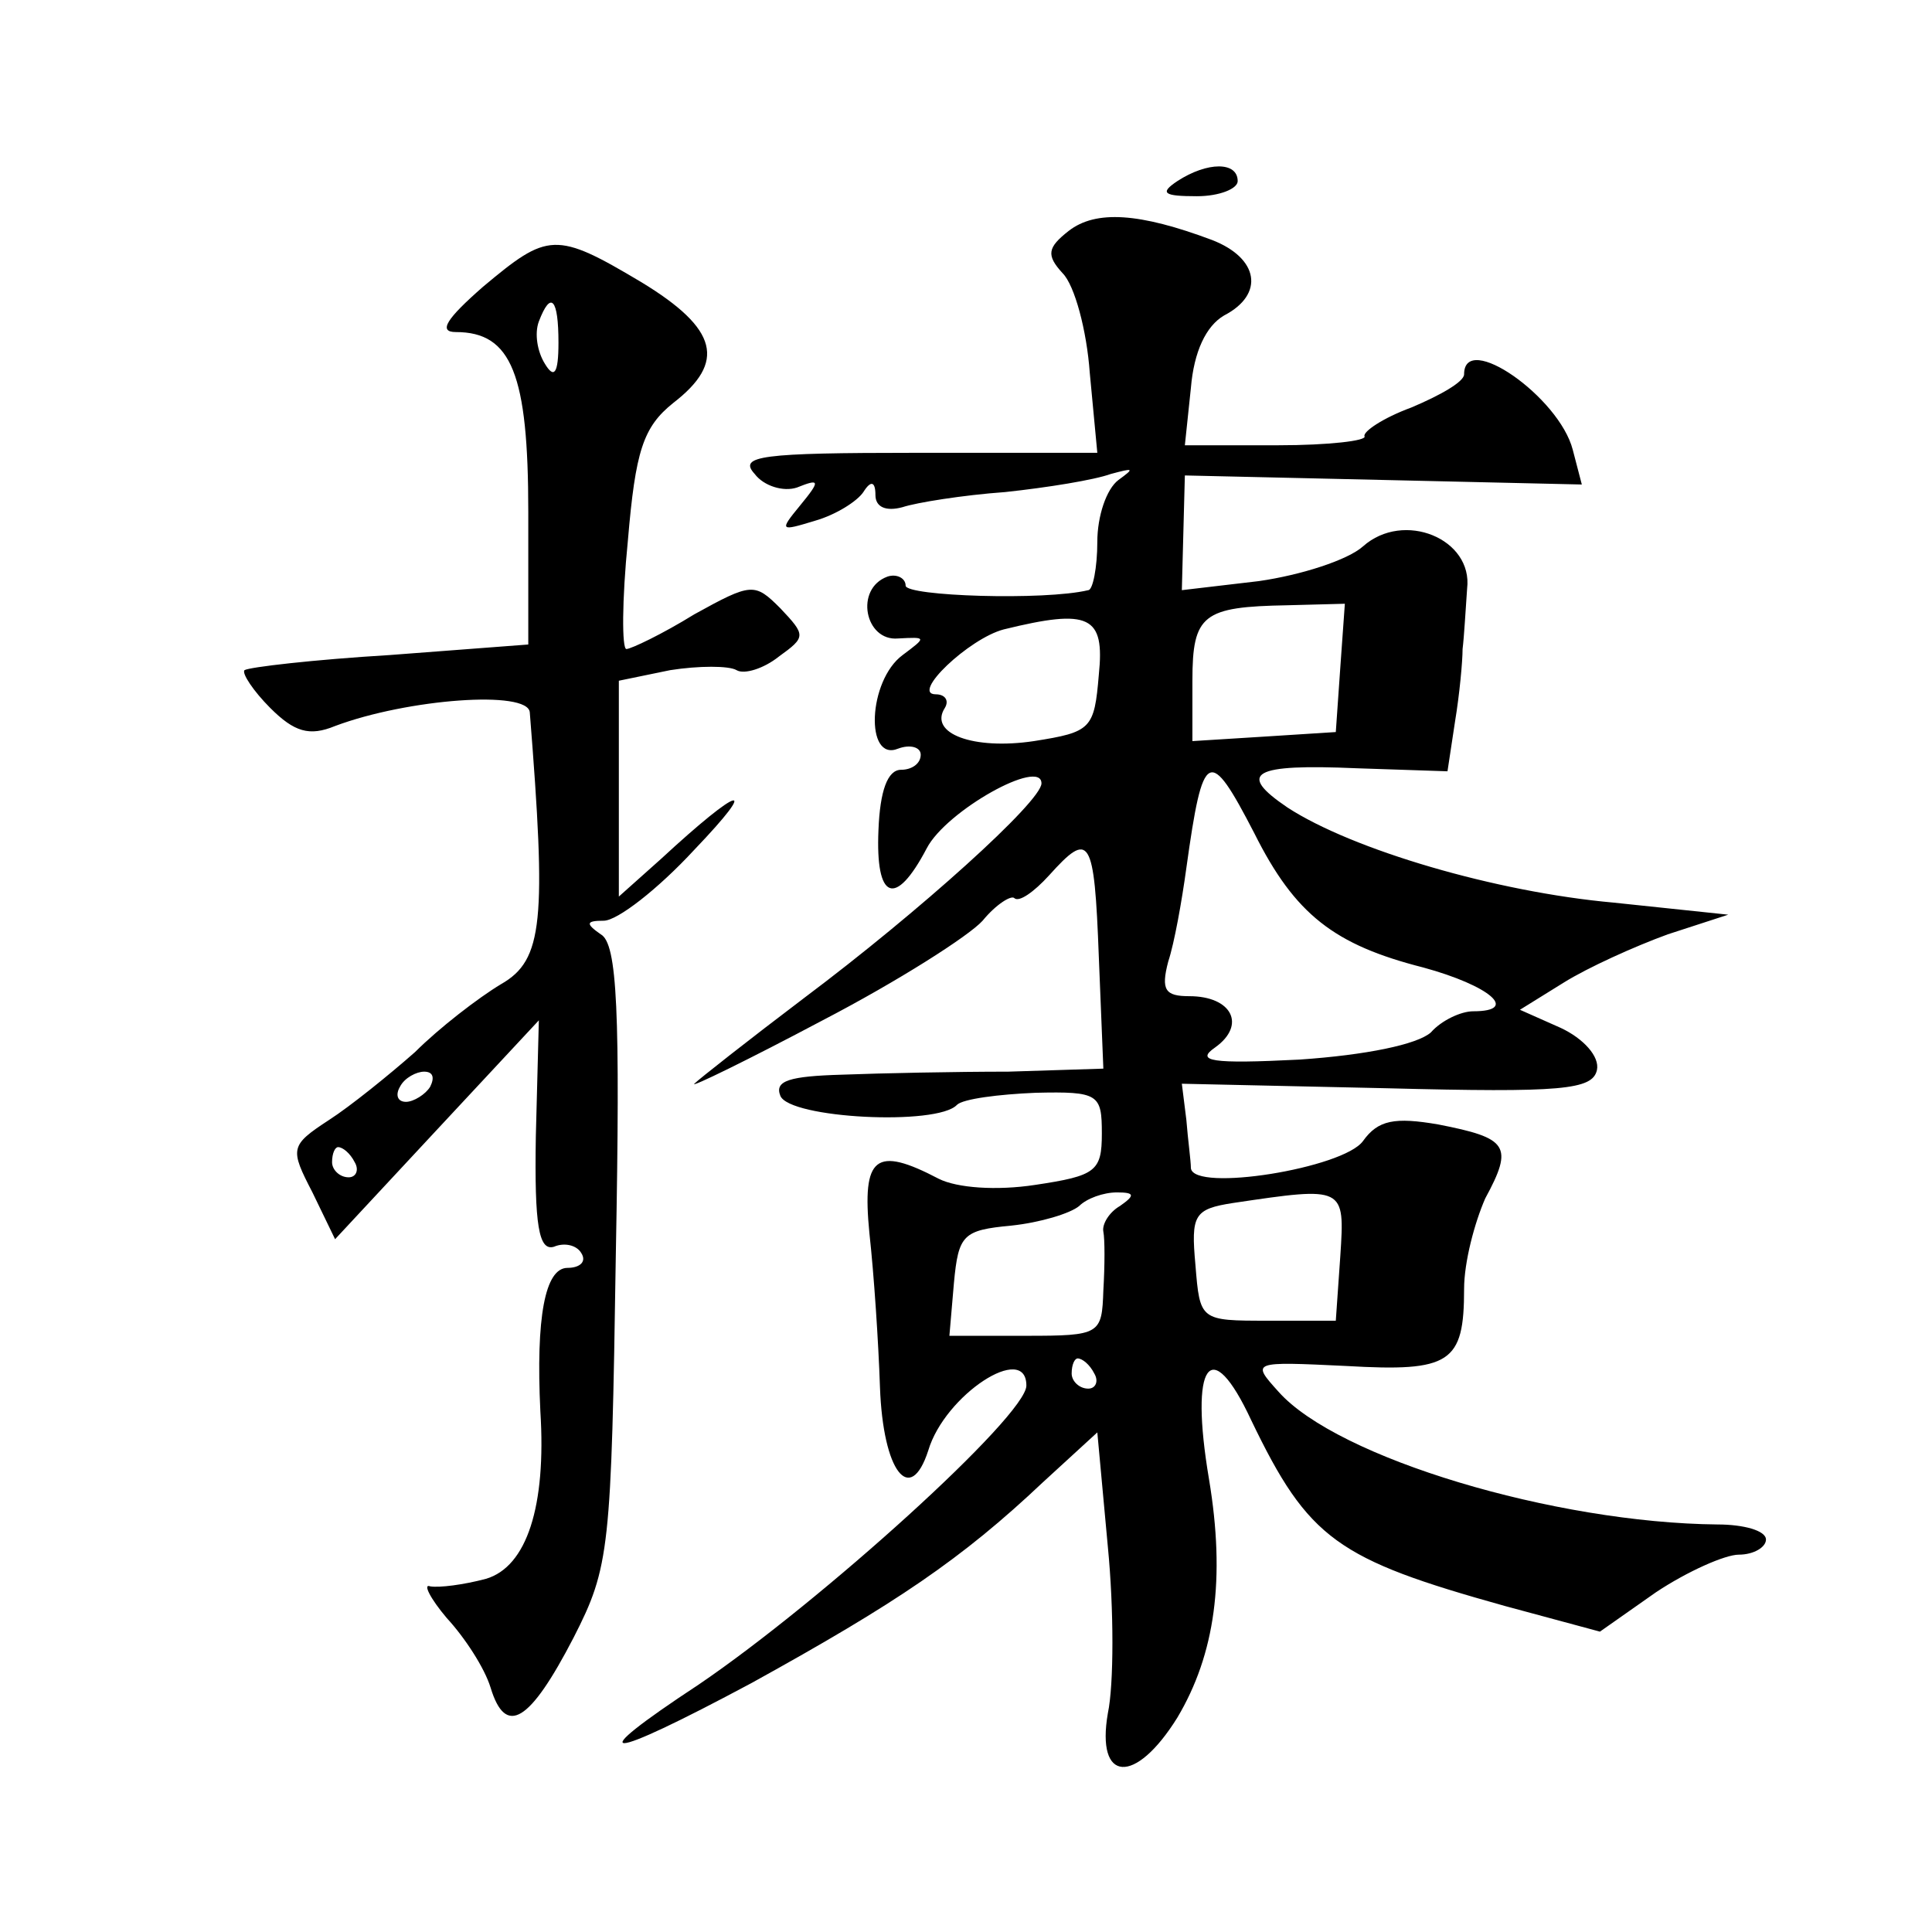 <?xml version="1.0" standalone="no"?>
<!DOCTYPE svg PUBLIC "-//W3C//DTD SVG 20010904//EN"
 "http://www.w3.org/TR/2001/REC-SVG-20010904/DTD/svg10.dtd">
<svg version="1.0" xmlns="http://www.w3.org/2000/svg"
 width="128pt" height="128pt" viewBox="0 0 128 128"
 preserveAspectRatio="xMidYMid meet">
<g transform="translate(0,128) scale(0.1,-0.1)"
fill="#0" stroke="none">
<path d="M780 1160 c-12 -8 -9 -10 13 -10 15 0 27 5 27 10 0 13 -20 13 -40 0z M708
1127 c-14 -11 -15 -16 -4 -28 8 -8 16 -38 18 -66 l5 -53 -120 0 c-103 0 -118 -2
-107 -14 6 -8 19 -12 28 -9 15 6 16 5 2 -12 -14 -17 -13 -17 10 -10 14 4 28 13
32 19 5 8 8 7 8 -2 0 -8 7 -11 18 -8 9 3 40 8 68 10 28 3 59 8 70 12 15 4 16 4
5 -4 -8 -6 -14 -24 -14 -41 0 -17 -3 -32 -6 -32 -29 -7 -121 -4 -121 3 0 5 -6 8
-12 6 -22 -8 -15 -43 7 -41 19 1 19 1 3 -11 -23 -17 -25 -71 -3 -62 8 3 15 1 15
-4 0 -6 -6 -10 -13 -10 -9 0 -14 -14 -15 -40 -2 -46 11 -52 32 -12 13 25 76 60
76 43 0 -12 -81 -85 -157 -142 -37 -28 -70 -54 -73 -57 -3 -3 36 16 85 42 50 26
97 56 106 66 9 11 19 17 21 15 3 -3 13 4 23 15 27 30 30 26 33 -54 l3 -74 -63 -2
c-35 0 -84 -1 -110 -2 -35 -1 -45 -4 -41 -14 6 -15 104 -20 117 -6 4 4 28 7 52
8 42 1 44 -1 44 -27 0 -25 -4 -28 -44 -34 -26 -4 -52 -2 -64 4 -42 22 -51 15 -46
-36 3 -27 6 -72 7 -102 2 -56 20 -79 32 -42 11 37 65 72 65 43 0 -20 -136 -143
-217 -198 -79 -52 -64 -52 35 1 96 53 139 82 193 133 l36 33 7 -76 c4 -41 4 -91
0 -110 -8 -46 18 -48 46 -3 25 42 32 92 21 158 -13 77 1 97 28 39 38 -79 57 -92
168 -123 l63 -17 37 26 c21 14 46 25 55 25 10 0 18 5 18 10 0 6 -15 10 -32 10 -108
1 -252 44 -291 88 -18 20 -18 20 45 17 69 -4 78 2 78 51 0 18 7 44 14 60 19 35
15 40 -31 49 -29 5 -40 3 -50 -11 -13 -18 -112 -34 -114 -18 0 5 -2 19 -3 32 l-3
24 136 -3 c116 -3 136 -1 139 12 2 9 -9 21 -24 28 l-27 12 29 18 c16 10 47 24 69
32 l40 13 -76 8 c-78 7 -173 35 -216 63 -34 23 -23 29 46 26 l60 -2 5 33 c3 18
5 40 5 48 1 8 2 26 3 40 4 33 -42 52 -69 28 -10 -9 -41 -19 -69 -23 l-51 -6 1 38
1 38 132 -3 131 -3 -6 23 c-9 35 -72 79 -72 50 0 -5 -16 -14 -35 -22 -19 -7 -32
-16 -31 -19 2 -3 -24 -6 -57 -6 l-62 0 4 38 c2 24 10 41 22 48 27 14 23 38 -8 50
-48 18 -77 20 -95 6z m180 -289 l-3 -43 -47 -3 -48 -3 0 40 c0 44 7 49 63 50 l38
1 -3 -42z m-160 -5 c-3 -36 -5 -38 -43 -44 -40 -6 -70 5 -59 22 3 5 0 9 -6 9 -17
0 22 37 45 43 57 14 67 9 63 -30z m103 -105 c27 -54 53 -74 112 -89 44 -12 64 -29
33 -29 -8 0 -21 -6 -28 -14 -9 -8 -43 -15 -87 -18 -59 -3 -69 -1 -56 8 21 15 11
34 -17 34 -16 0 -19 4 -14 23 4 12 9 40 12 62 11 79 15 81 45 23z m-89 -247 c-7
-4 -12 -12 -11 -17 1 -5 1 -22 0 -39 -1 -29 -2 -30 -51 -30 l-51 0 3 35 c3 32 6
35 38 38 19 2 39 8 45 13 5 5 16 9 25 9 12 0 12 -2 2 -9z m146 -33 l-3 -43 -45
0 c-45 0 -45 0 -48 37 -3 33 -1 37 25 41 74 11 74 11 71 -35z m-163 -78 c3 -5 1
-10 -4 -10 -6 0 -11 5 -11 10 0 6 2 10 4 10 3 0 8 -4 11 -10z M320 1090 c-24 -21
-30 -30 -18 -30 37 0 48 -28 48 -119 l0 -88 -92 -7 c-50 -3 -93 -8 -96 -10 -2 -2
6 -14 17 -25 16 -16 26 -19 43 -12 48 18 128 24 129 9 11 -138 9 -164 -19 -180
-15 -9 -41 -29 -57 -45 -17 -15 -43 -36 -57 -45 -26 -17 -26 -19 -11 -48 l15 -31
67 72 68 73 -2 -77 c-1 -59 2 -76 12 -73 7 3 15 1 18 -4 4 -6 -1 -10 -9 -10 -15
0 -21 -33 -18 -95 4 -63 -9 -103 -36 -111 -15 -4 -31 -6 -37 -5 -5 2 0 -8 11 -21
12 -13 25 -33 29 -46 10 -33 26 -23 55 33 24 47 25 58 28 254 3 161 1 206 -10 212
-10 7 -10 9 2 9 9 0 36 21 60 47 44 46 31 43 -22 -6 l-28 -25 0 72 0 71 34 7 c19
3 39 3 44 0 5 -3 18 1 28 9 18 13 18 14 1 32 -17 17 -19 17 -57 -4 -21 -13 -42
-23 -45 -23 -3 0 -3 32 1 72 5 59 10 75 30 91 35 27 30 49 -21 80 -57 34 -62 33
-105 -3z m50 -37 c0 -21 -3 -24 -9 -14 -5 8 -7 20 -4 28 8 21 13 15 13 -14z m-85
-493 c-3 -5 -11 -10 -16 -10 -6 0 -7 5 -4 10 3 6 11 10 16 10 6 0 7 -4 4 -10z m-50
-50 c3 -5 1 -10 -4 -10 -6 0 -11 5 -11 10 0 6 2 10 4 10 3 0 8 -4 11 -10z"/>
</g>
</svg>
